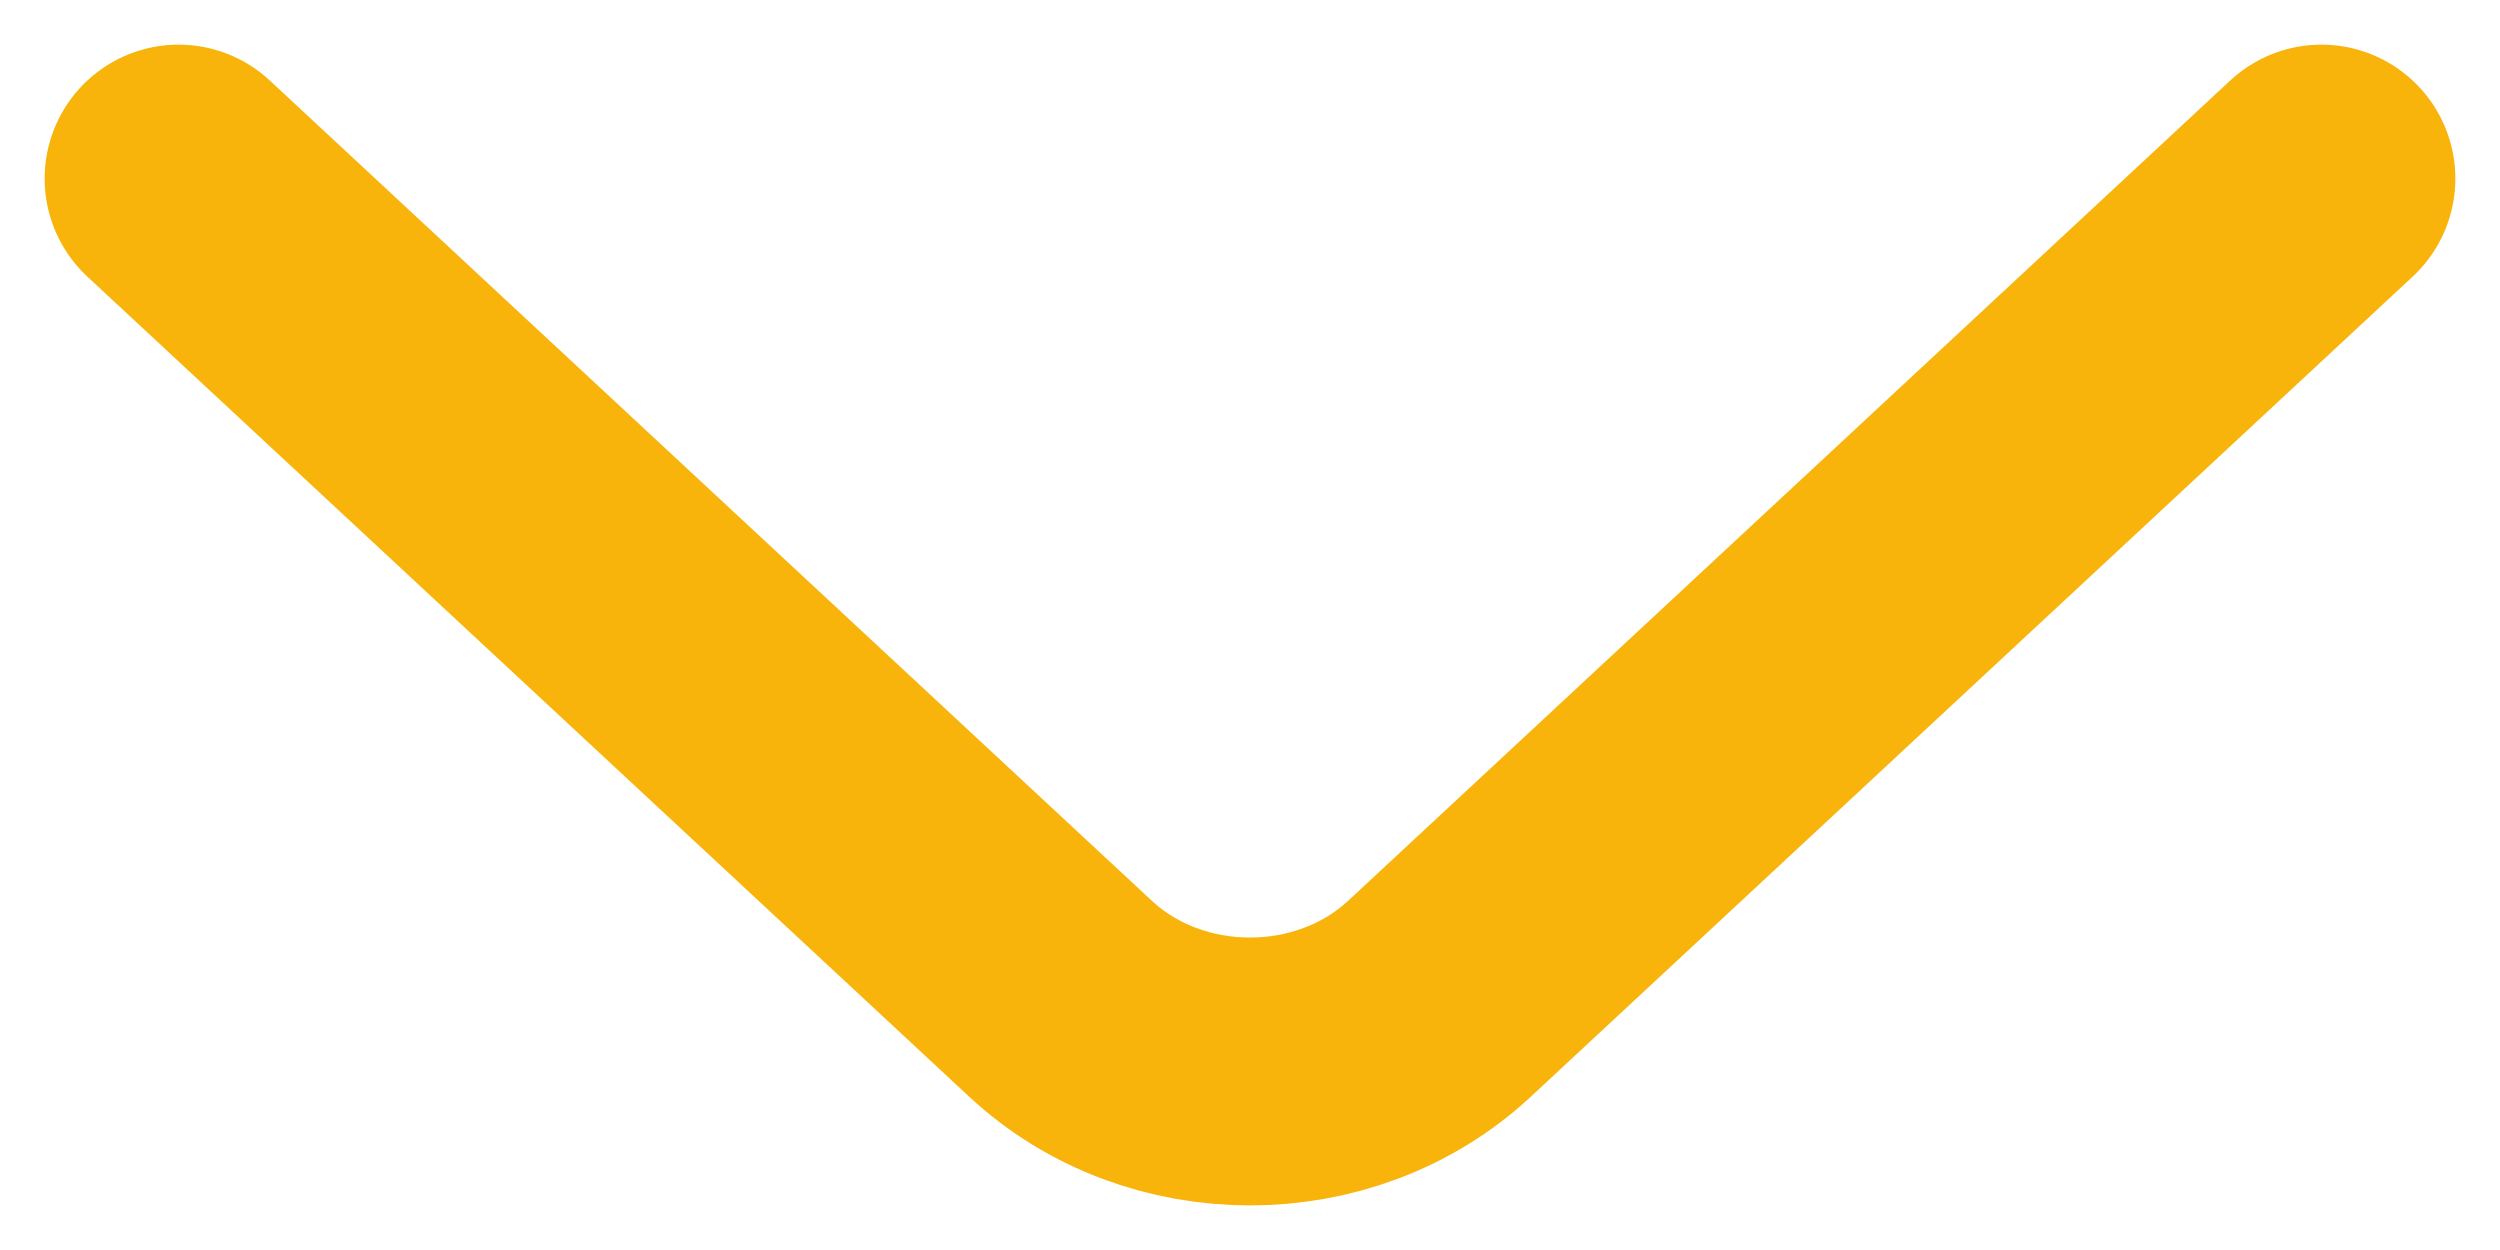 <svg width="14" height="7" viewBox="0 0 14 7" fill="none" xmlns="http://www.w3.org/2000/svg">
<path id="Vector" d="M13 1L8.061 5.593C7.477 6.136 6.523 6.136 5.939 5.593L1 1" stroke="#f8b40b" stroke-width="1.5" stroke-miterlimit="10" stroke-linecap="round" stroke-linejoin="round"/>
</svg>
